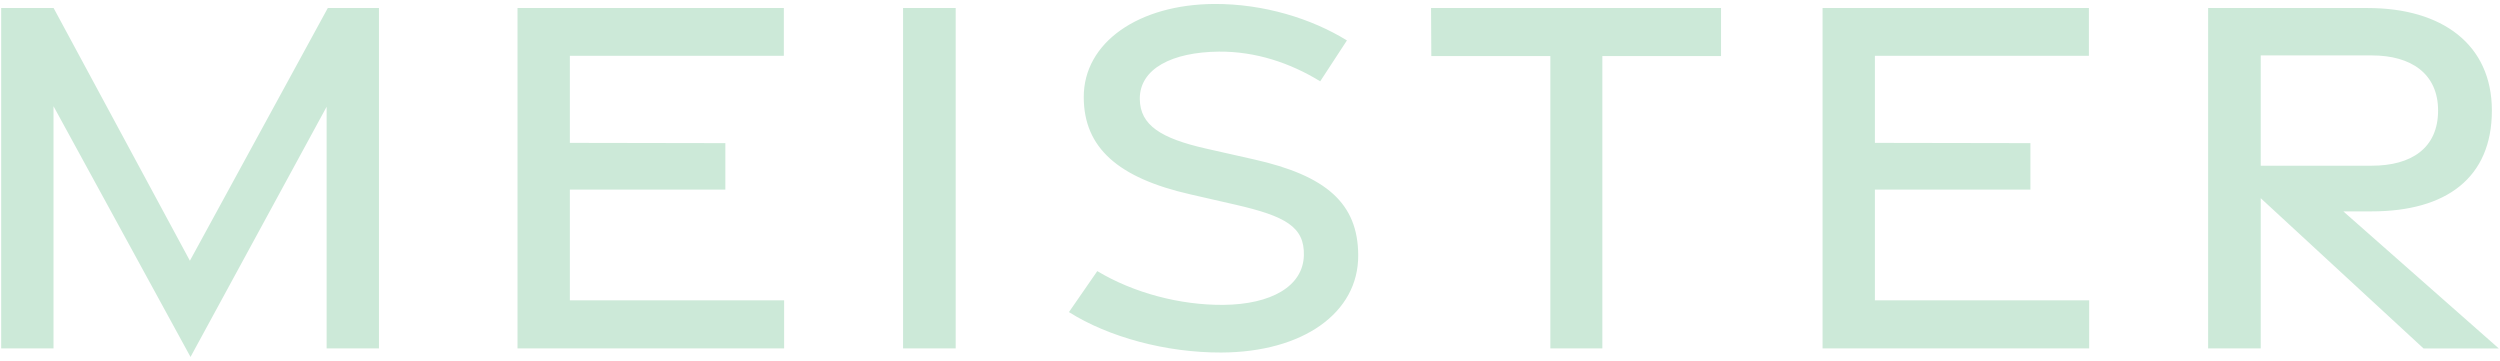 <svg enable-background="new 0 0 277 40" height="40" viewBox="0 0 277 40" width="277" xmlns="http://www.w3.org/2000/svg"><path d="m5.93 11.77v26.83h-5.8v-37.71h5.81l15.1 28 15.28-28h5.67v37.71h-5.8v-26.77l-15.08 27.72zm51.41-10.88h29.51v5.29h-23.71v9.65l17.23.03v5.15h-17.23v12.27h23.74v5.32h-29.54zm42.72 0h5.83v37.71h-5.83zm35.26 38.17c-6.13.02-12.49-1.71-16.88-4.48l3.14-4.54c4.03 2.42 9.18 3.78 13.98 3.74 5.27-.05 8.83-2.05 8.91-5.49.08-3.16-2.05-4.34-7.58-5.61l-4.98-1.14c-8.07-1.83-11.81-5.2-11.83-10.75-.03-6.12 6.13-10.3 14.45-10.35 5.49-.03 10.81 1.63 14.71 4.04l-2.96 4.53c-3.33-2.04-7.15-3.32-11.22-3.29-5.19.05-8.8 1.89-8.77 5.25.03 2.92 2.36 4.36 7.32 5.49l5.32 1.2c8.02 1.8 11.54 4.87 11.56 10.62.04 6.4-6.15 10.75-15.17 10.78zm36.45-32.85h-13.18l-.03-5.32h32.13v5.32h-13.15v32.39h-5.76v-32.39zm30.17-5.32h29.51v5.29h-23.71v9.65l17.23.03v5.15h-17.23v12.27h23.74v5.32h-29.54zm66.58 37.71-18.03-16.64v16.64h-5.83v-37.71h17.69c8.23 0 13.75 4.03 13.75 11.36 0 7.45-5.05 11.17-13.31 11.17h-3.15l17.23 15.19h-8.35zm-18.03-20.24h12.31c4.35 0 7.34-1.93 7.34-6.11 0-4.09-2.99-6.11-7.34-6.11h-12.31z" fill="#cce9d8"/></svg>